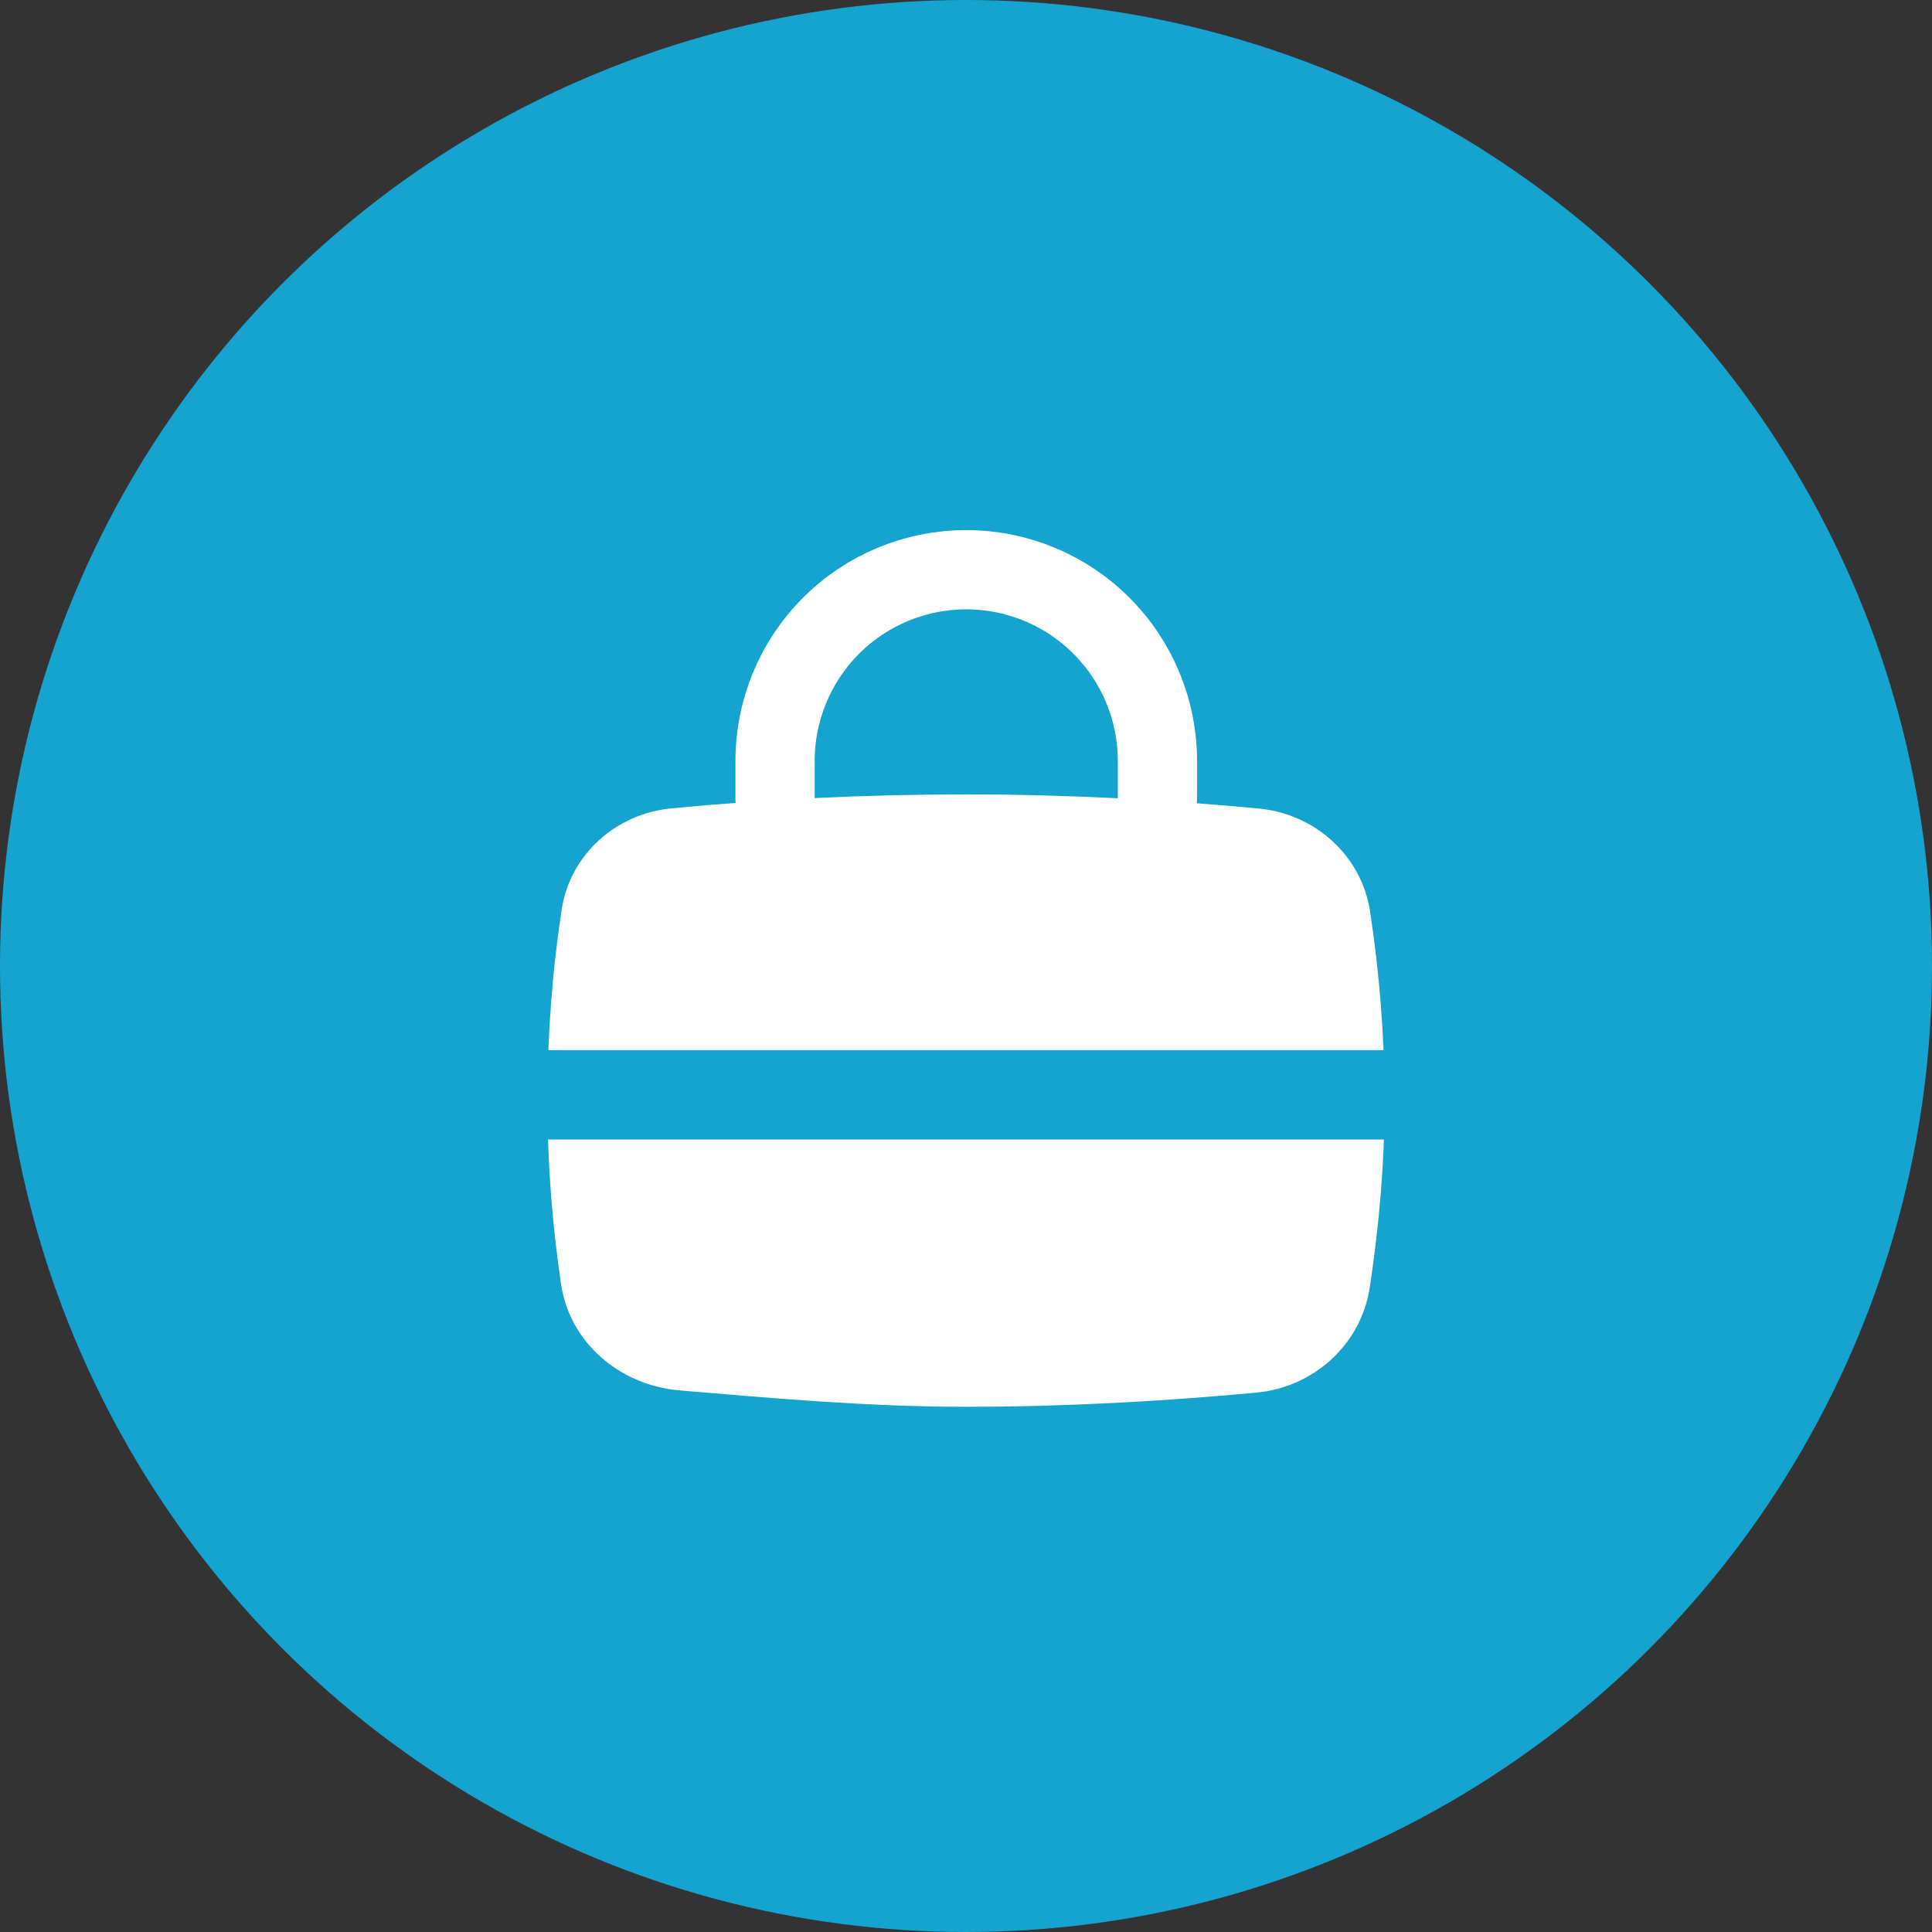 <?xml version="1.0" encoding="UTF-8"?> <svg xmlns="http://www.w3.org/2000/svg" width="60" height="60" viewBox="0 0 60 60" fill="none"><rect x="0" y="0" width="60" height="60" fill="#333333" stroke="none"/><circle cx="30" cy="30" r="30" fill="#15A4D0"></circle><path d="M35.945 24.811V23.631C35.945 22.056 35.32 20.546 34.206 19.432C33.093 18.319 31.582 17.693 30.008 17.693C28.433 17.693 26.923 18.319 25.809 19.432C24.696 20.546 24.07 22.056 24.07 23.631V24.811" stroke="white" stroke-width="2.461" stroke-linecap="round" stroke-linejoin="round"></path><path d="M17.423 39.875C17.692 41.702 19.256 43.023 21.096 43.179C23.965 43.421 26.944 43.689 30 43.689C33.1 43.689 36.102 43.519 39.013 43.25C40.803 43.084 42.274 41.75 42.541 39.972C42.823 38.095 43 36.164 43 34.18C43 32.177 42.837 30.209 42.551 28.314C42.287 26.571 40.84 25.274 39.086 25.109C36.145 24.832 33.13 24.671 30 24.671C26.86 24.671 23.791 24.823 20.853 25.104C19.128 25.269 17.704 26.537 17.443 28.25C17.151 30.163 17 32.156 17 34.18C17 36.131 17.151 38.028 17.423 39.875Z" fill="white"></path><path d="M17 34H43" stroke="#15A4D0" stroke-width="2.776" stroke-linecap="round" stroke-linejoin="round"></path></svg> 
